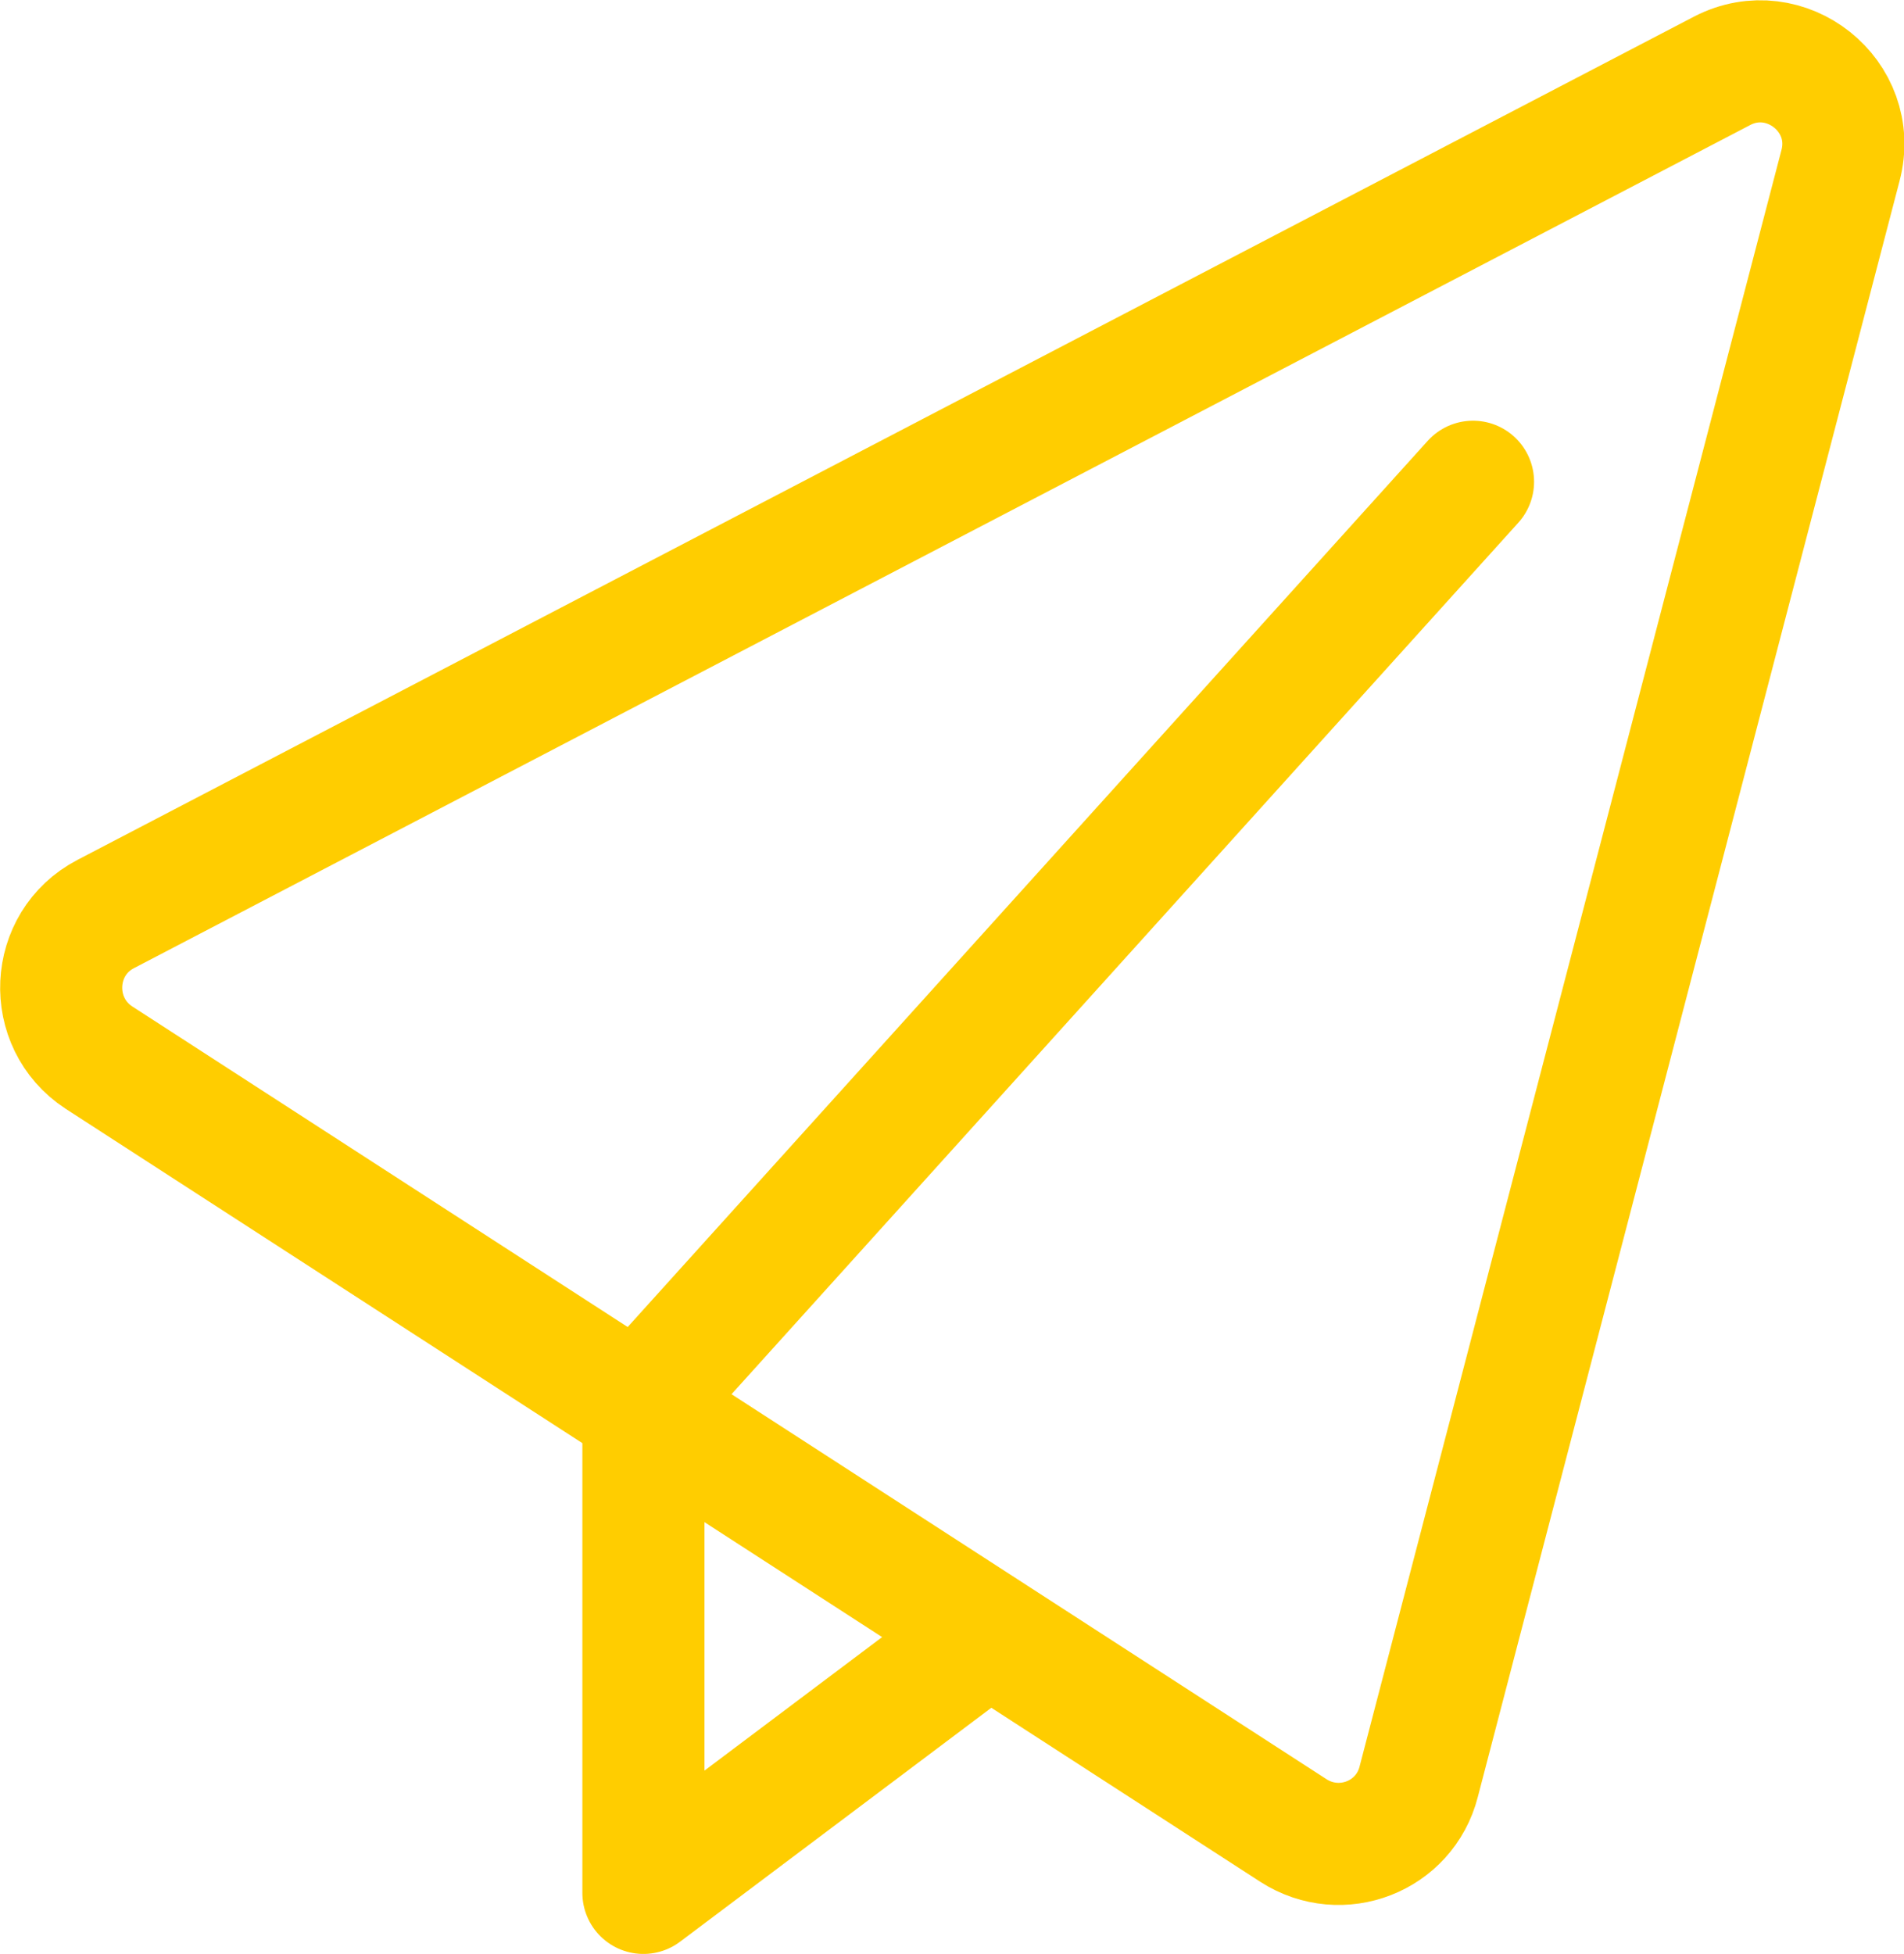 <?xml version="1.0" encoding="UTF-8"?>
<svg id="Layer_2" data-name="Layer 2" xmlns="http://www.w3.org/2000/svg" viewBox="0 0 31.19 32">
  <g id="Home">
    <g id="paper_plane" data-name="paper plane">
      <path d="m23.24,29.18L30.15,2.71c.3-1.14-.9-2.09-1.94-1.55L1.73,14.97c-.92.48-.98,1.78-.11,2.35l19.57,12.66c.78.5,1.82.1,2.05-.8Z" style="fill: none; stroke: #ffcd00; stroke-linecap: round; stroke-linejoin: round; stroke-width: 2px;"/>
      <polyline points="15.97 26.92 10.54 31 10.54 22.85" style="fill: none; stroke: #ffcd00; stroke-linecap: round; stroke-linejoin: round; stroke-width: 2px;"/>
      <line x1="10.72" y1="22.74" x2="24.13" y2="7.89" style="fill: none; stroke: #ffcd00; stroke-linecap: round; stroke-linejoin: round; stroke-width: 2px;"/>
    </g>
  </g>
</svg>